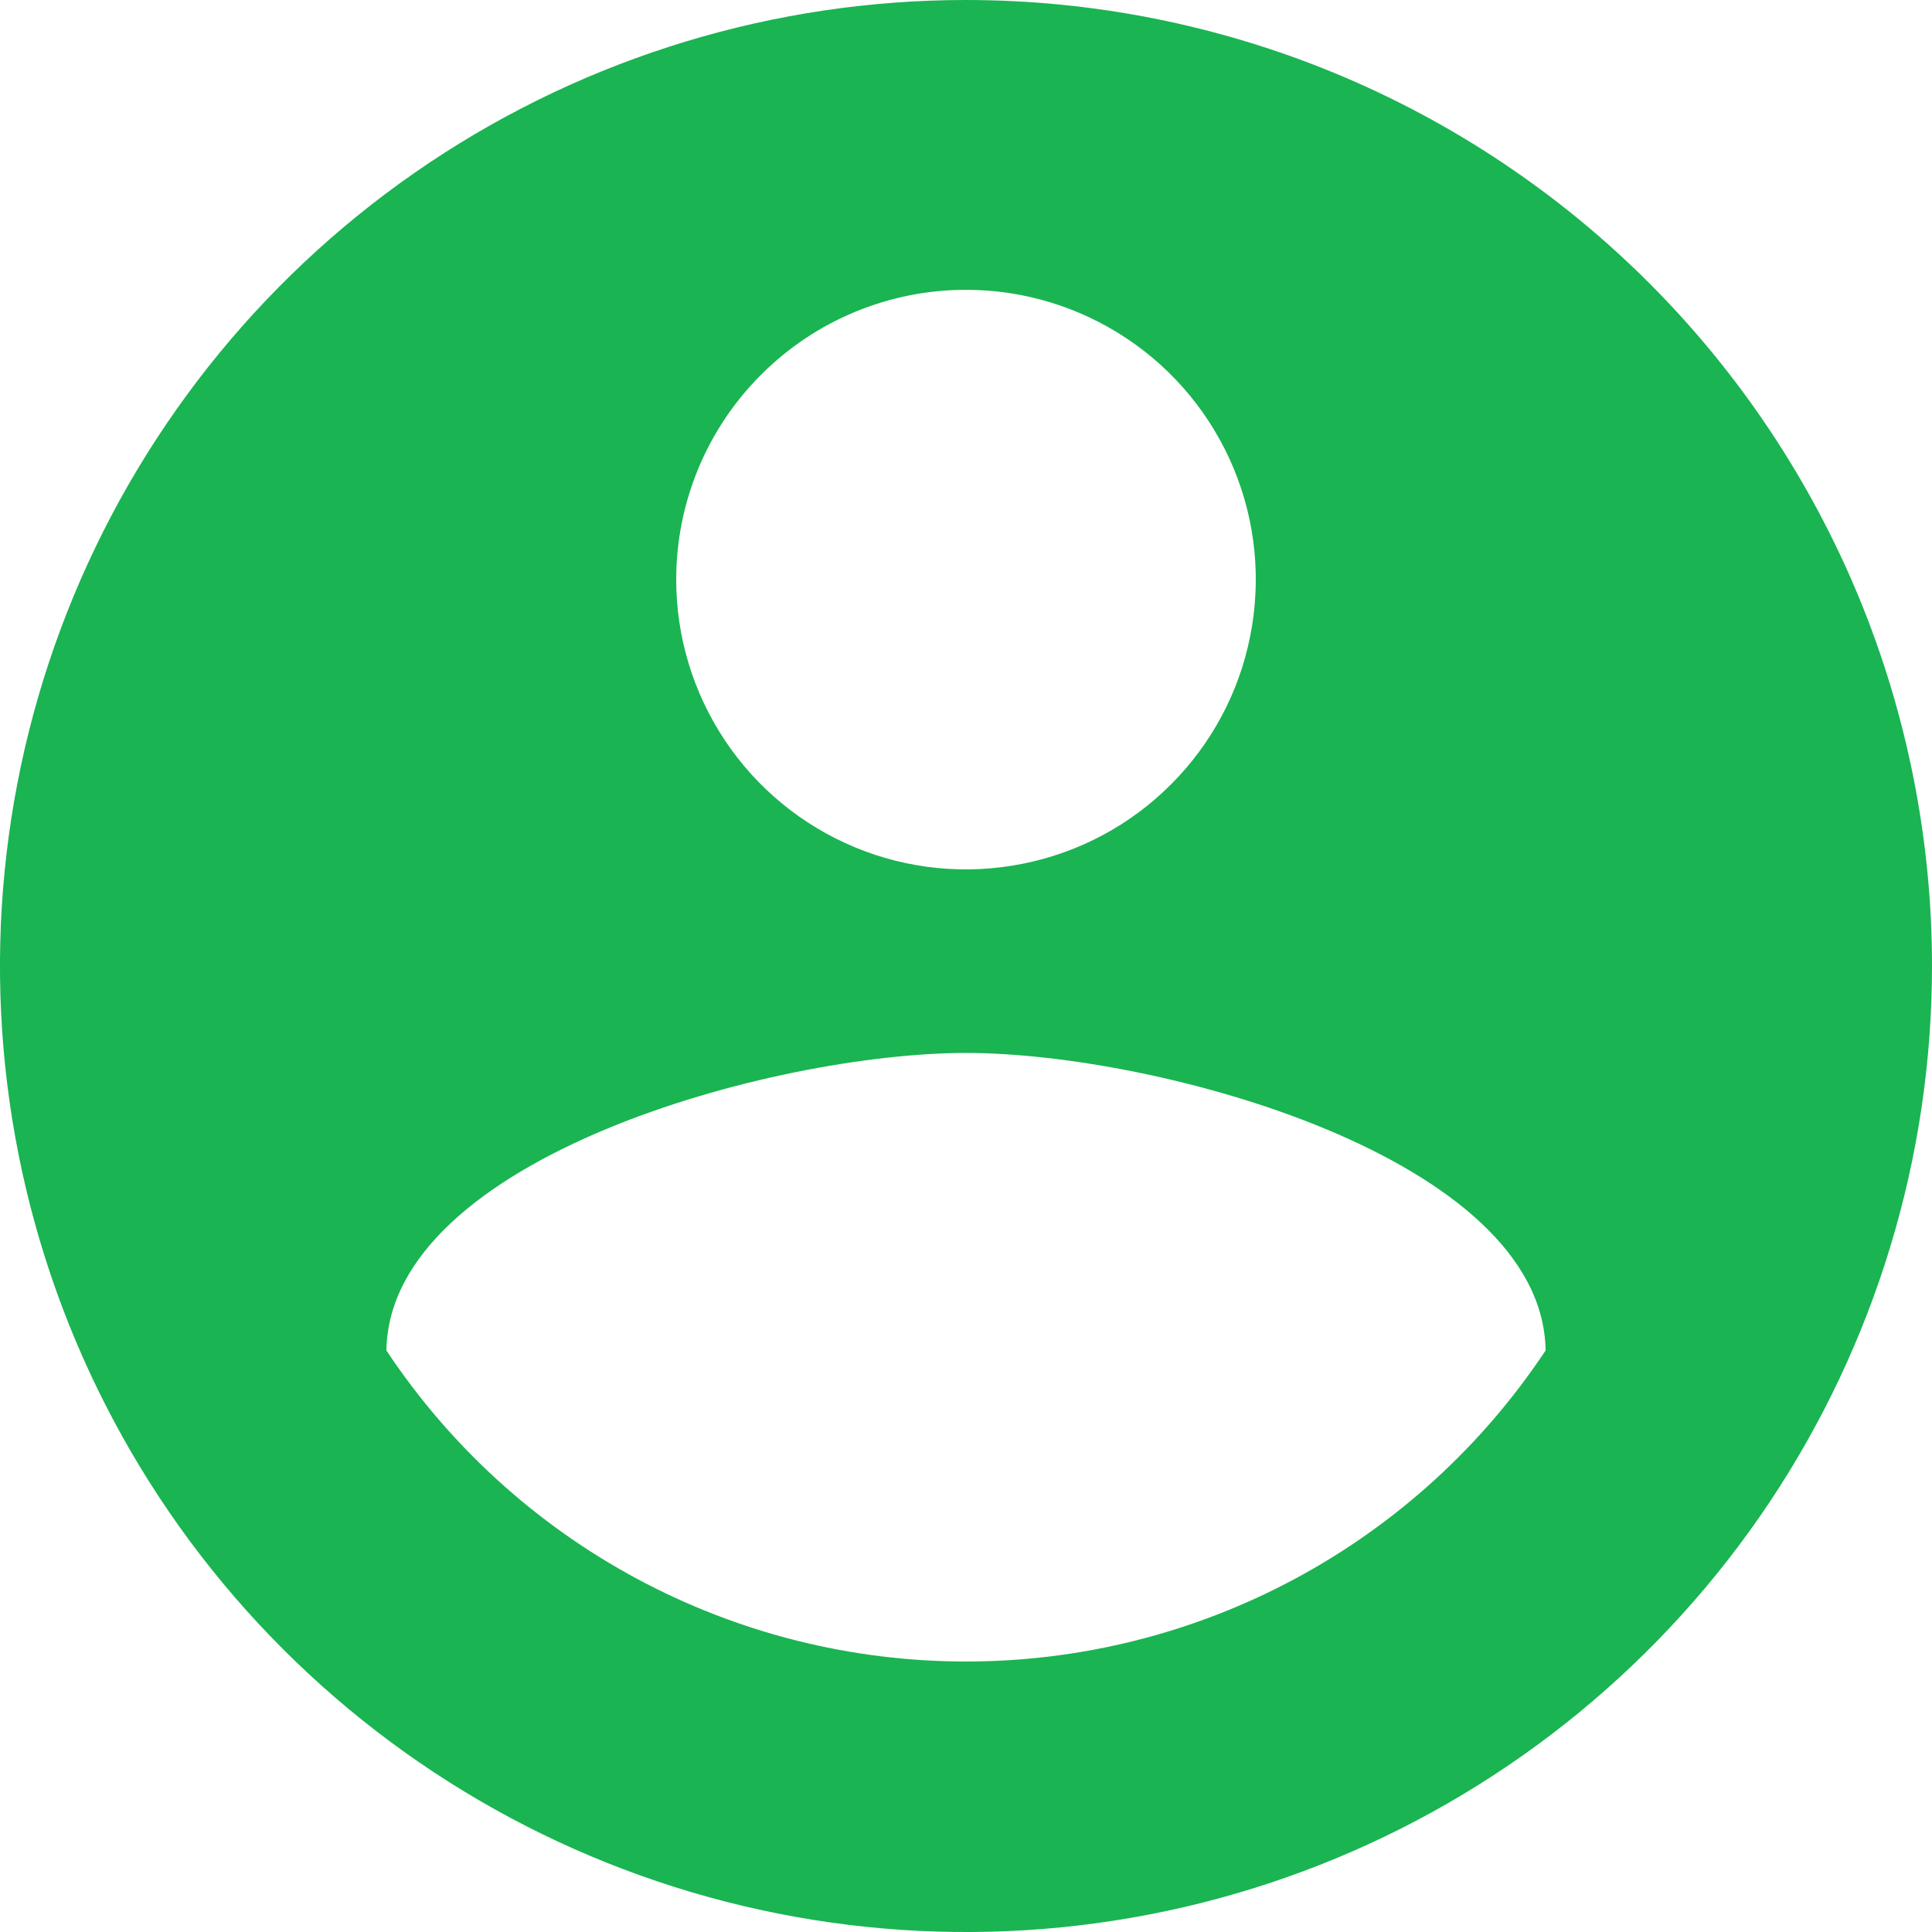 <svg width="20" height="20" viewBox="0 0 20 20" fill="none" xmlns="http://www.w3.org/2000/svg">
<path d="M10 0C8.022 0 6.089 0.586 4.444 1.685C2.8 2.784 1.518 4.346 0.761 6.173C0.004 8 -0.194 10.011 0.192 11.951C0.578 13.891 1.53 15.672 2.929 17.071C4.327 18.47 6.109 19.422 8.049 19.808C9.989 20.194 12 19.996 13.827 19.239C15.654 18.482 17.216 17.2 18.315 15.556C19.413 13.911 20 11.978 20 10C20 8.687 19.741 7.386 19.239 6.173C18.736 4.96 18 3.858 17.071 2.929C16.142 2 15.04 1.264 13.827 0.761C12.614 0.259 11.313 0 10 0ZM10 3C10.593 3 11.173 3.176 11.667 3.506C12.16 3.835 12.545 4.304 12.772 4.852C12.999 5.4 13.058 6.003 12.942 6.585C12.827 7.167 12.541 7.702 12.121 8.121C11.702 8.541 11.167 8.827 10.585 8.942C10.003 9.058 9.4 8.999 8.852 8.772C8.304 8.545 7.835 8.16 7.506 7.667C7.176 7.173 7 6.593 7 6C7 5.204 7.316 4.441 7.879 3.879C8.441 3.316 9.204 3 10 3ZM10 17.2C8.812 17.2 7.642 16.906 6.595 16.344C5.548 15.782 4.657 14.97 4 13.98C4.03 11.99 8 10.9 10 10.9C12 10.9 15.97 11.99 16 13.98C15.343 14.97 14.452 15.782 13.405 16.344C12.358 16.906 11.188 17.2 10 17.2Z" fill="#1AB452"/>
</svg>
